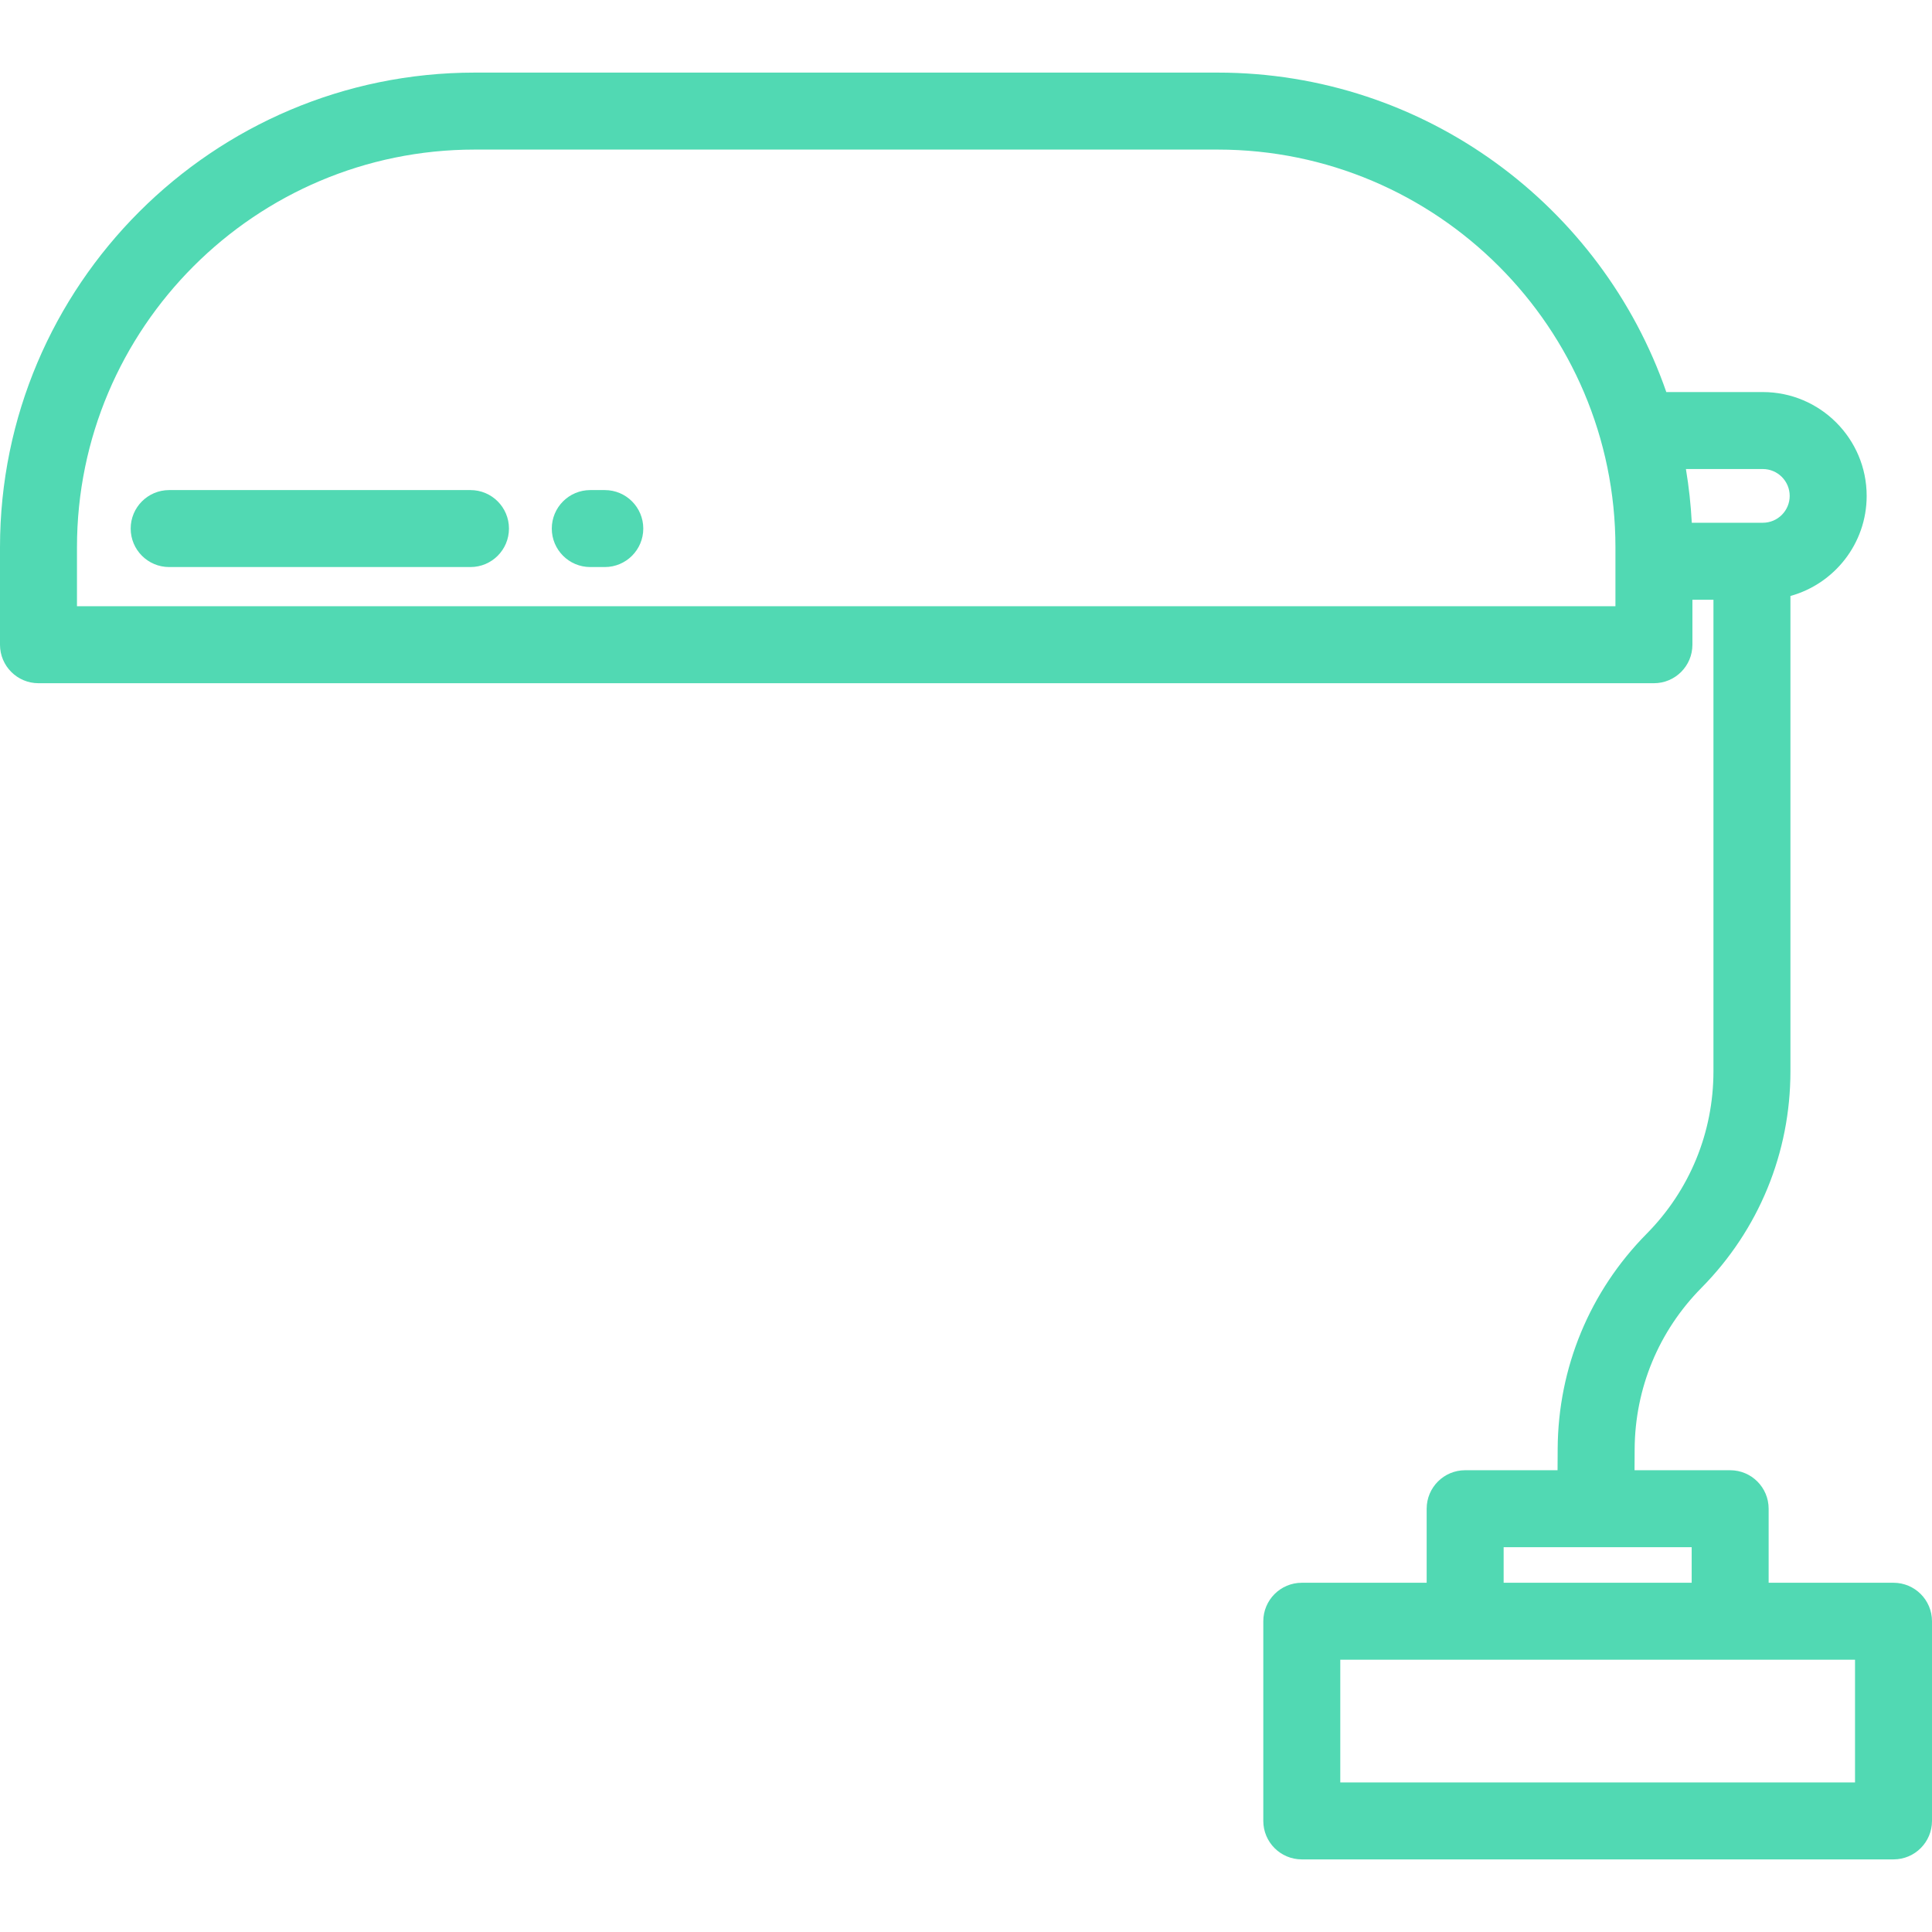 <?xml version="1.0" encoding="UTF-8"?> <!-- Generator: Adobe Illustrator 19.0.0, SVG Export Plug-In . SVG Version: 6.00 Build 0) --> <svg xmlns="http://www.w3.org/2000/svg" xmlns:xlink="http://www.w3.org/1999/xlink" id="Layer_1" x="0px" y="0px" viewBox="0 0 512 512" style="enable-background:new 0 0 512 512;" xml:space="preserve" width="512px" height="512px"> <g> <g> <path d="M501.801,419.45h-33.092v-19.624c0-5.632-4.566-10.199-10.199-10.199h-25.341l0.03-5.582 c0.086-16.11,6.37-31.292,17.696-42.749c15.211-15.389,23.588-35.779,23.588-57.416V157.938 c11.632-3.212,20.203-13.882,20.203-26.522c0-15.172-12.344-27.516-27.516-27.516h-25.579 c-17.084-49.223-63.922-84.66-118.887-84.66H125.804C56.435,19.241,0,75.677,0,145.045v25.815c0,5.632,4.566,10.199,10.199,10.199 h428.107c5.633,0,10.199-4.567,10.199-10.199v-11.927h5.577V283.88c0,16.233-6.285,31.531-17.697,43.076 c-15.095,15.272-23.471,35.508-23.586,56.979l-0.031,5.691h-24.488c-5.633,0-10.199,4.567-10.199,10.199v19.624h-33.094 c-5.633,0-10.199,4.567-10.199,10.199v52.911c0,5.632,4.566,10.199,10.199,10.199h156.813c5.633,0,10.199-4.567,10.199-10.199 v-52.911C512,424.016,507.434,419.45,501.801,419.45z M20.398,160.66v-15.616c0-58.119,47.284-105.405,105.406-105.405h196.897 c58.121,0,105.406,47.284,105.406,105.406v15.615H20.398z M448.339,138.535c-0.247-4.822-0.776-9.57-1.553-14.235h20.382v-0.001 c3.925,0,7.118,3.193,7.118,7.118s-3.192,7.118-7.118,7.118H448.339z M398.48,410.025h49.83v9.425h-49.83V410.025z M491.602,472.361H355.187v-32.513h136.414V472.361z" fill="#51d9b3"></path> </g> </g> <g> <g> <path d="M160.277,129.876h-3.848c-5.633,0-10.199,4.567-10.199,10.199c0,5.632,4.566,10.199,10.199,10.199h3.848 c5.633,0,10.199-4.567,10.199-10.199S165.91,129.876,160.277,129.876z" fill="#51d9b3"></path> </g> </g> <g> <g> <path d="M124.682,129.876h-79.85c-5.633,0-10.199,4.567-10.199,10.199c0,5.632,4.566,10.199,10.199,10.199h79.85 c5.633,0,10.199-4.567,10.199-10.199S130.315,129.876,124.682,129.876z" fill="#51d9b3"></path> </g> </g> <g> </g> <g> </g> <g> </g> <g> </g> <g> </g> <g> </g> <g> </g> <g> </g> <g> </g> <g> </g> <g> </g> <g> </g> <g> </g> <g> </g> <g> </g> </svg> 